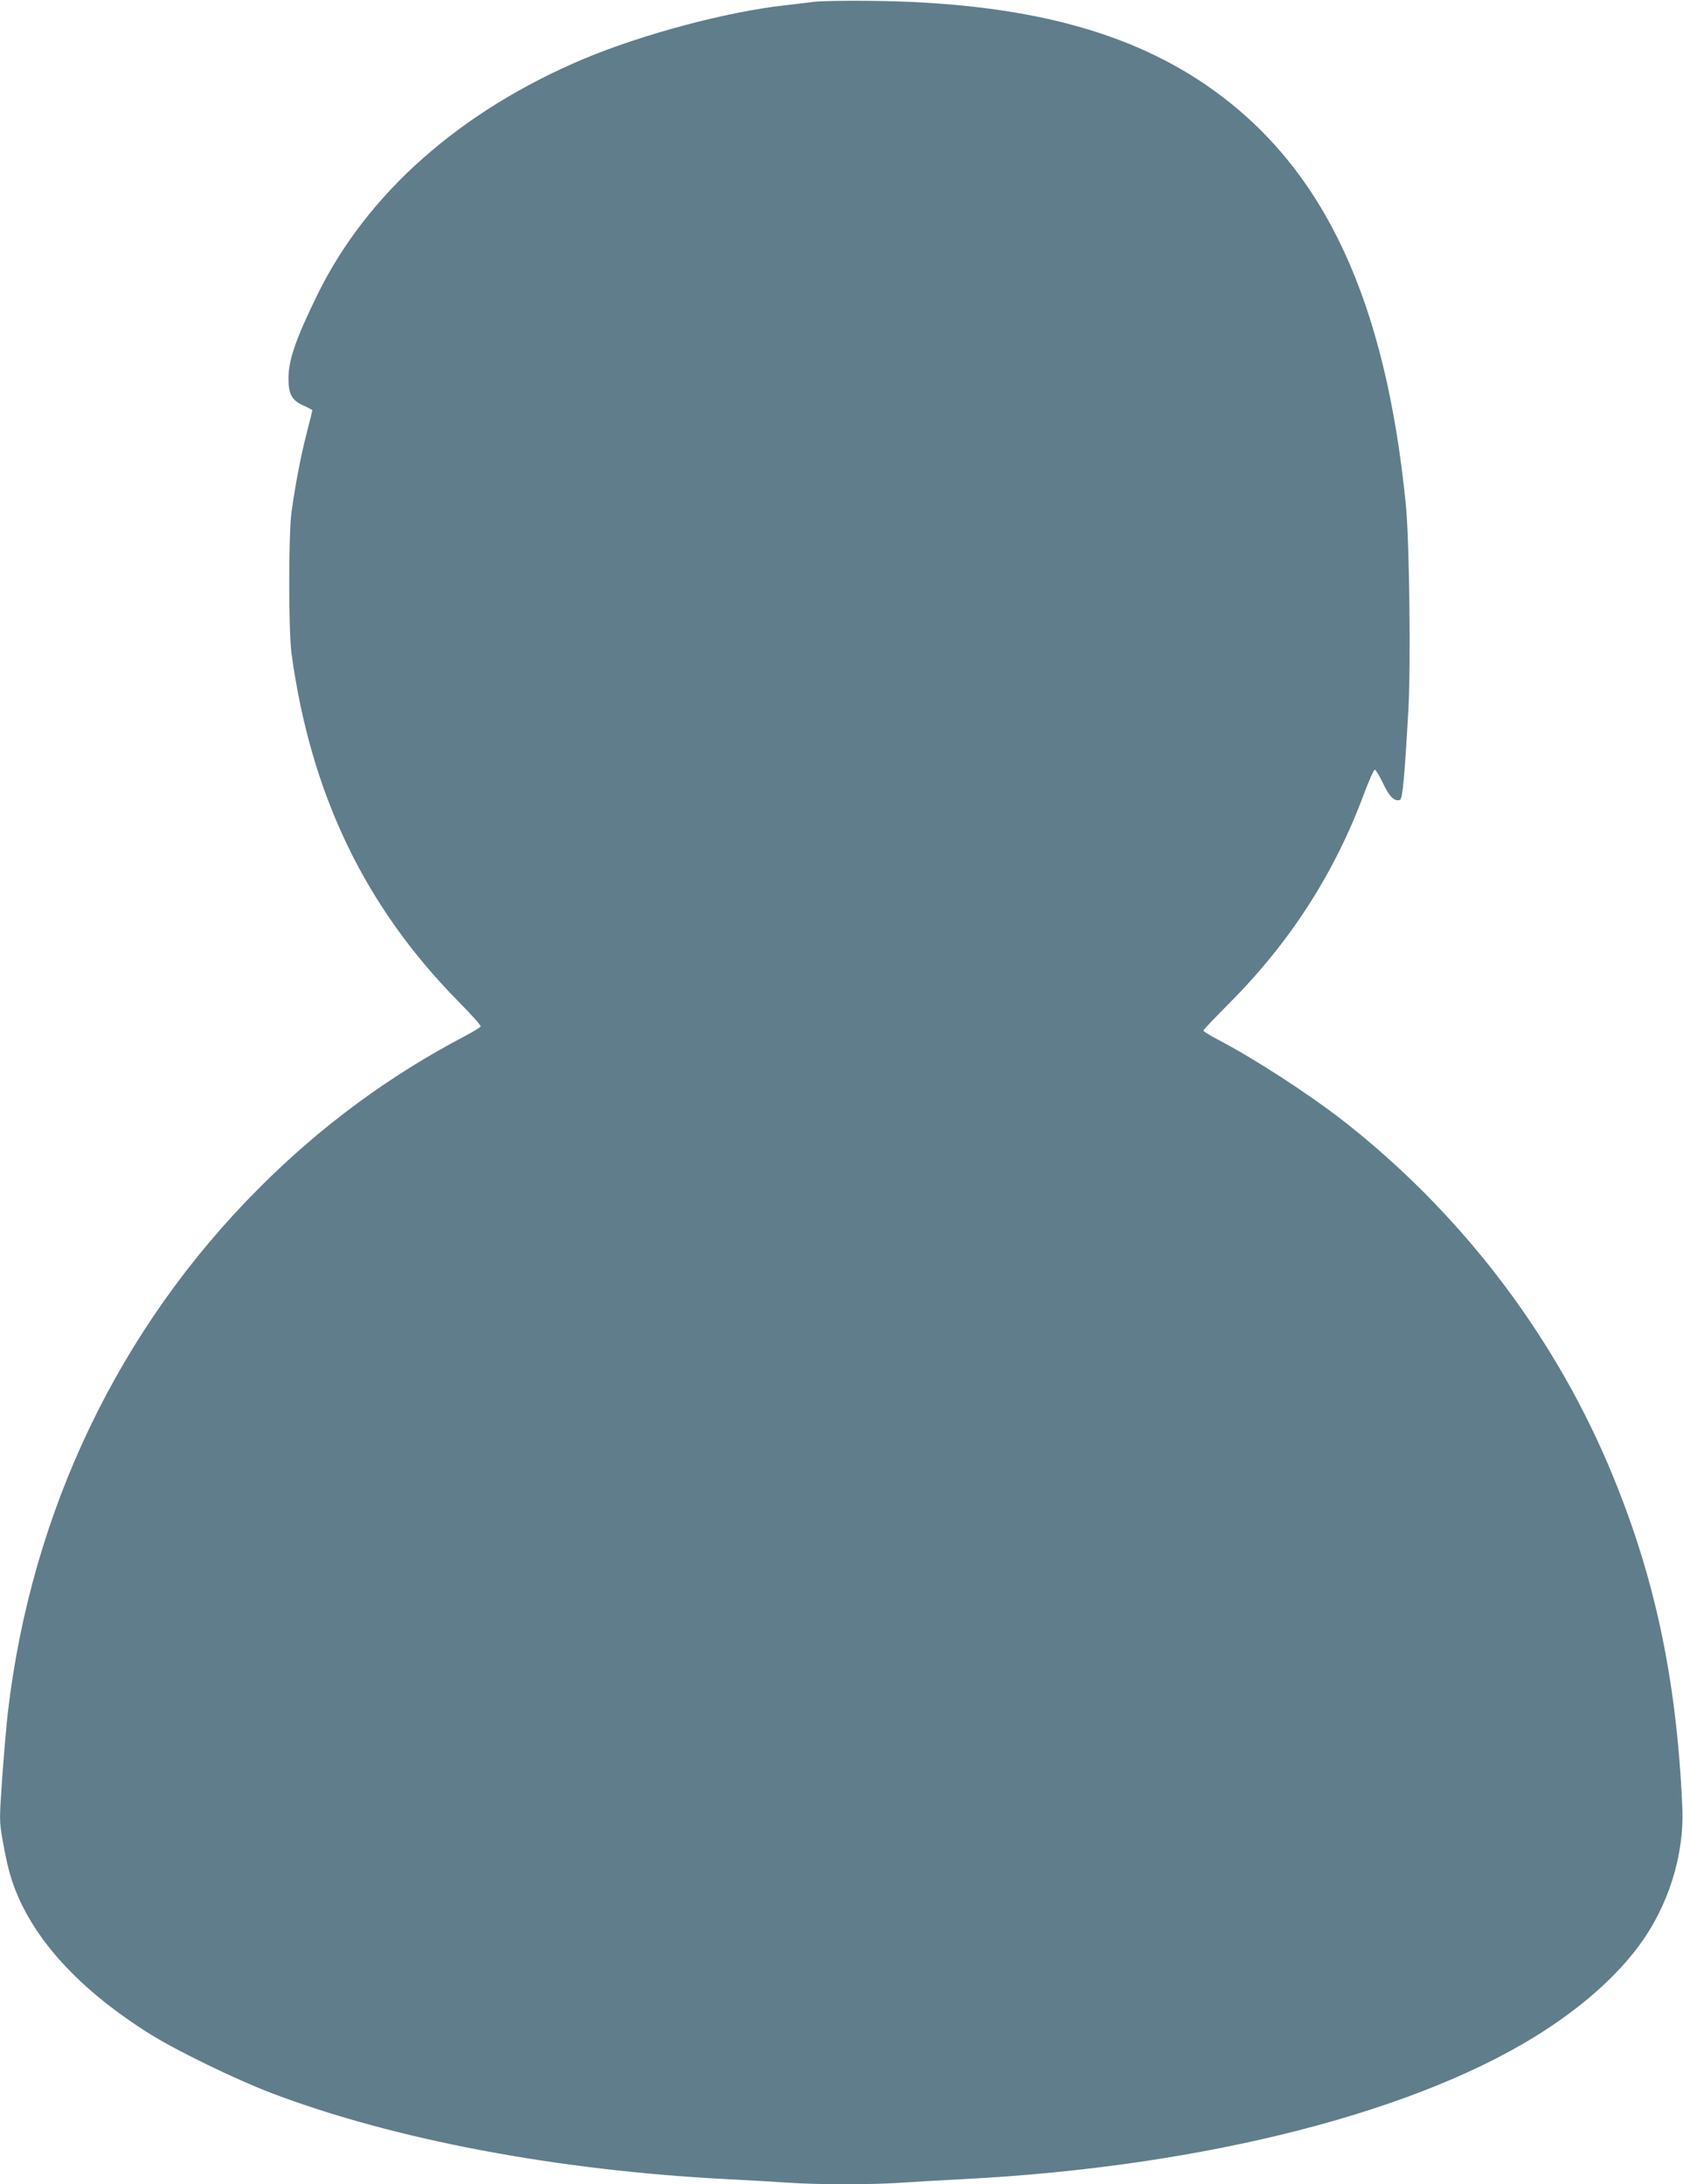 <?xml version="1.0" standalone="no"?>
<!DOCTYPE svg PUBLIC "-//W3C//DTD SVG 20010904//EN"
 "http://www.w3.org/TR/2001/REC-SVG-20010904/DTD/svg10.dtd">
<svg version="1.0" xmlns="http://www.w3.org/2000/svg"
 width="986pt" height="1280pt" viewBox="0 0 986 1280"
 preserveAspectRatio="xMidYMid meet">
<g transform="translate(0,1280) scale(0.1,-0.1)"
fill="#607d8b" stroke="none">
<path d="M4775 12790 c-38 -5 -117 -14 -175 -21 -339 -37 -834 -169 -1180
-314 -723 -305 -1268 -787 -1559 -1379 -129 -264 -171 -385 -171 -496 0 -90
21 -127 87 -156 29 -13 53 -26 53 -28 0 -2 -15 -64 -34 -137 -35 -137 -64
-289 -88 -459 -18 -128 -18 -700 0 -830 112 -821 428 -1480 974 -2035 76 -77
137 -144 134 -150 -2 -6 -46 -32 -97 -59 -441 -232 -840 -526 -1199 -886 -822
-822 -1336 -1895 -1474 -3075 -8 -71 -23 -243 -33 -382 -17 -243 -17 -256 1
-360 10 -59 27 -139 37 -178 91 -351 376 -682 830 -966 157 -98 499 -264 708
-344 718 -273 1675 -454 2671 -505 118 -6 276 -15 350 -20 174 -13 506 -13
680 0 74 5 232 14 350 20 1426 73 2698 400 3429 884 225 149 404 311 530 480
174 232 270 536 257 816 -34 768 -167 1380 -437 2013 -335 783 -877 1485
-1556 2014 -204 158 -522 364 -730 472 -46 24 -83 47 -83 52 0 4 69 77 153
161 355 357 615 760 788 1226 29 78 58 142 63 142 6 0 28 -37 49 -81 37 -79
68 -108 99 -96 15 5 27 136 49 527 15 257 6 1002 -15 1205 -119 1190 -472
1953 -1122 2423 -485 351 -1118 517 -2009 527 -143 2 -291 -1 -330 -5z"/>
</g>
</svg>
